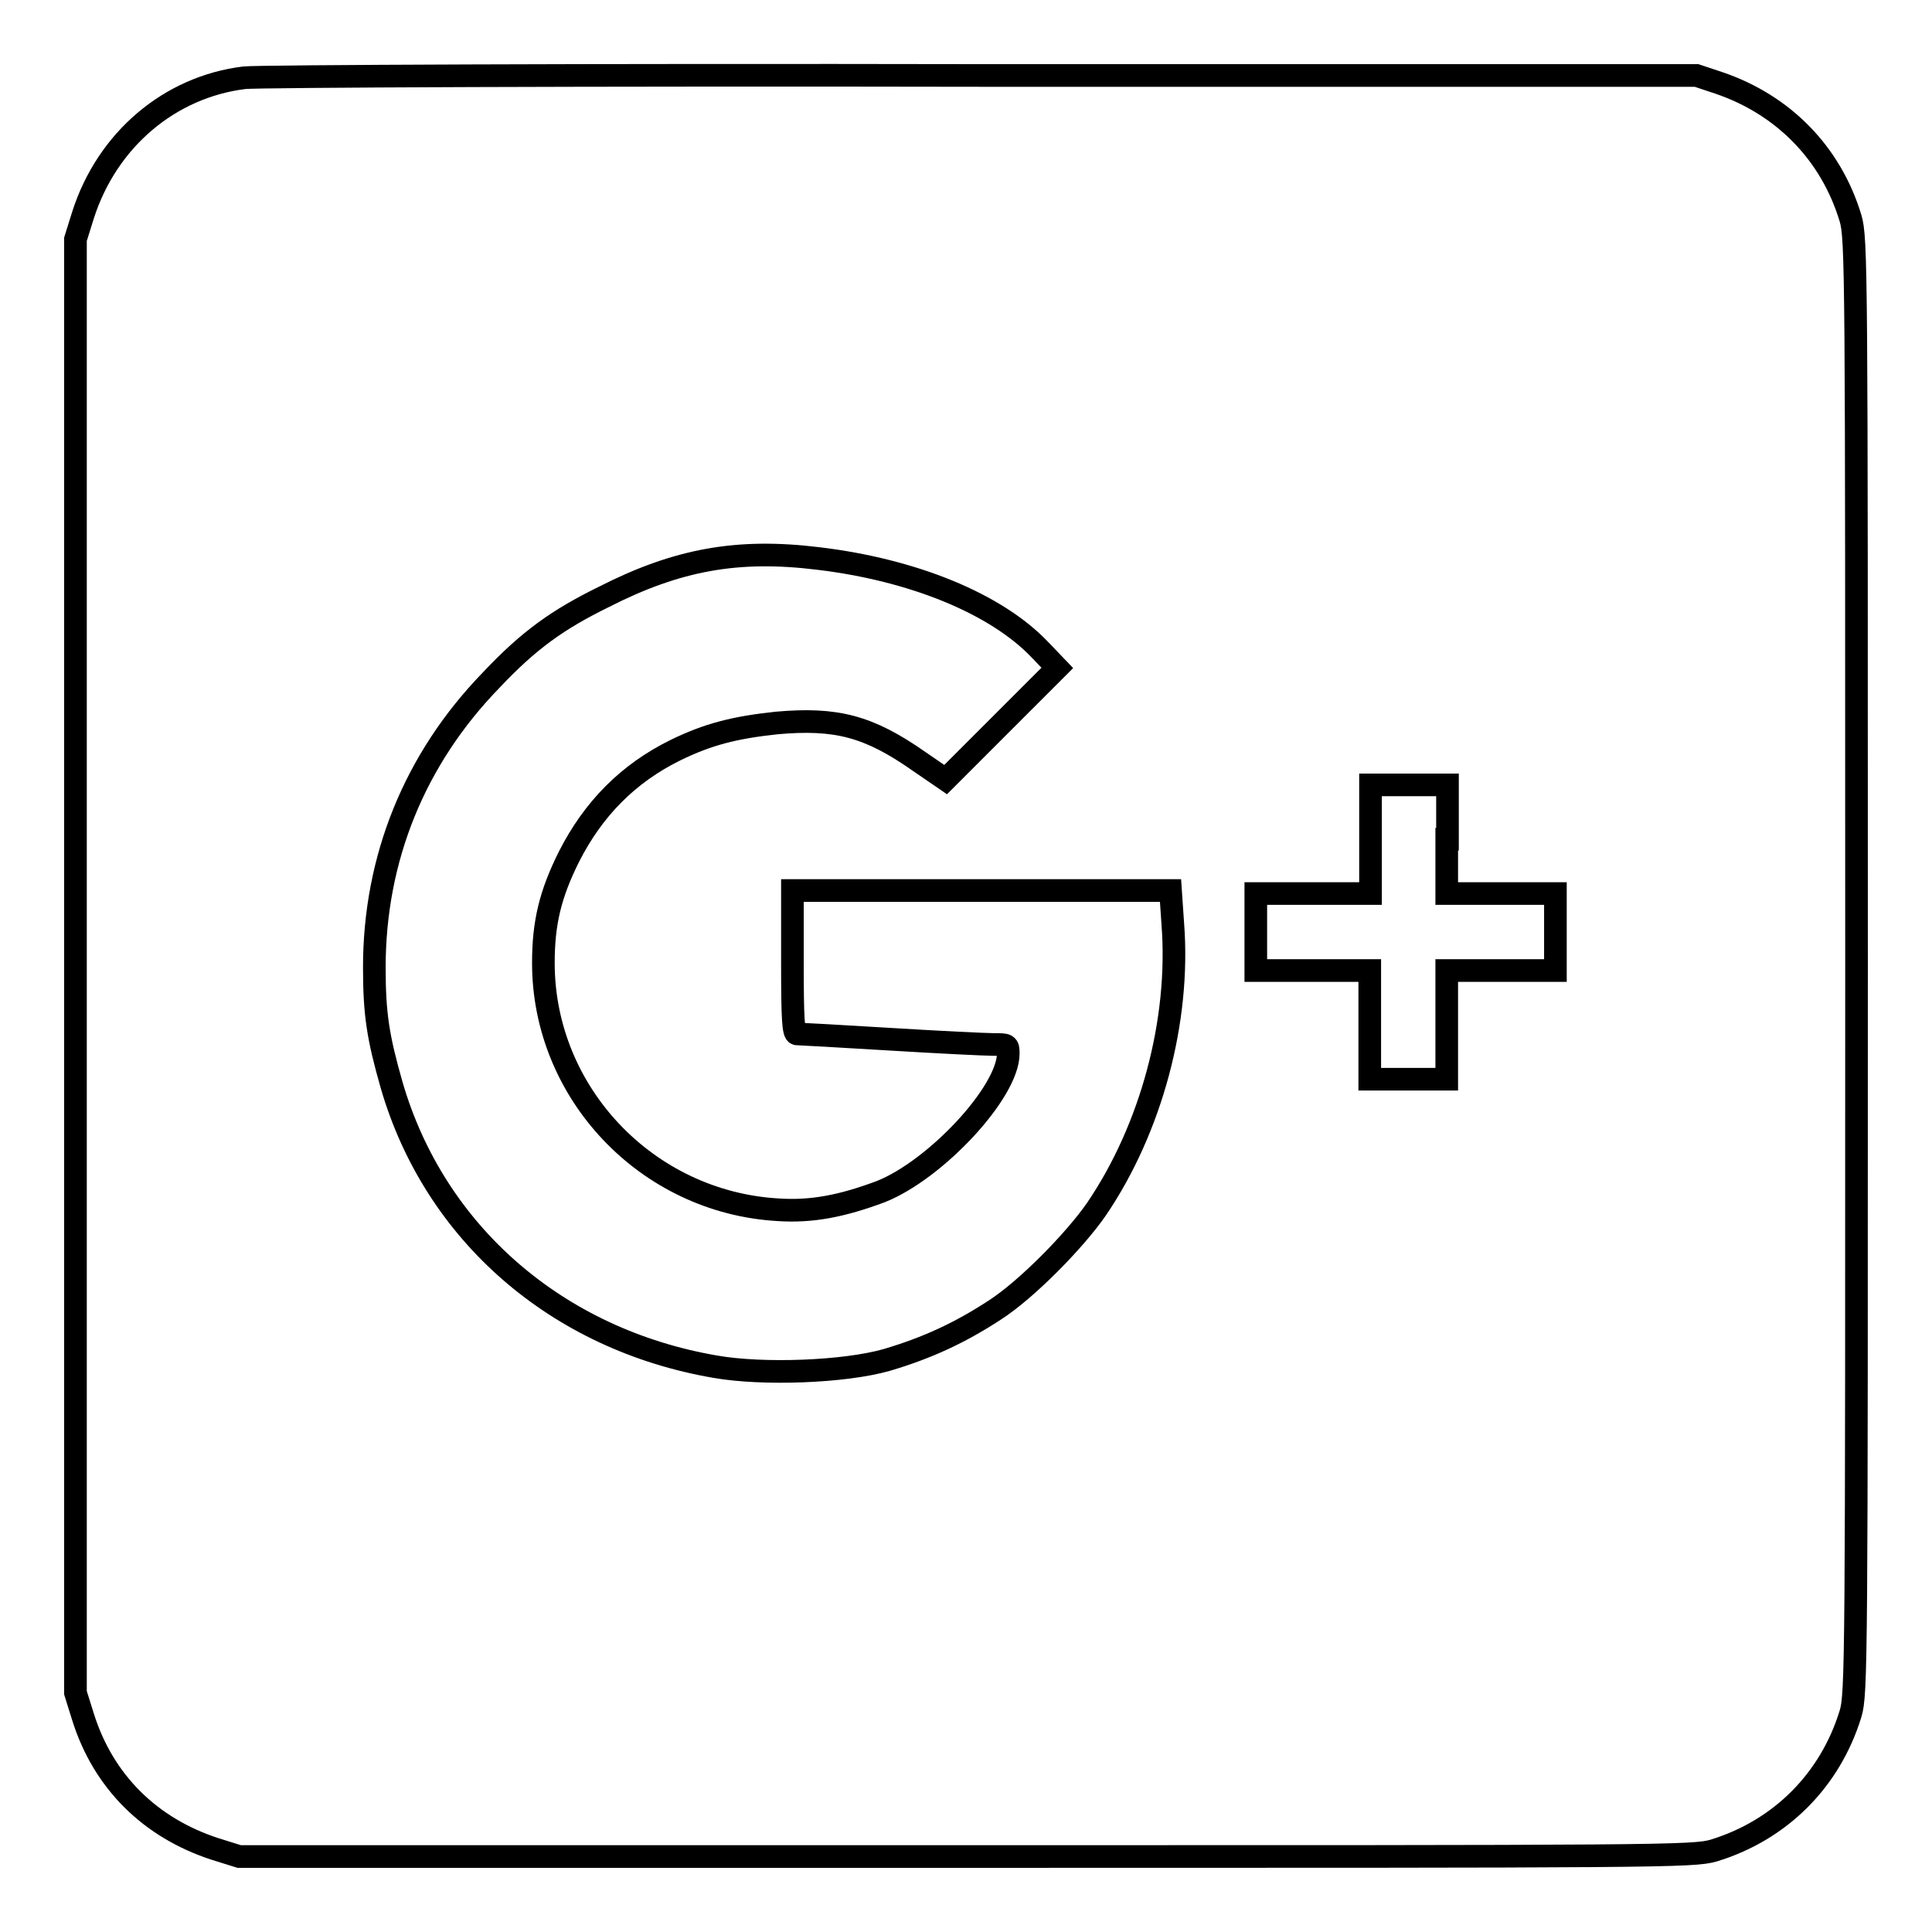 <?xml version="1.0" encoding="utf-8"?>
<!-- Svg Vector Icons : http://www.onlinewebfonts.com/icon -->
<!DOCTYPE svg PUBLIC "-//W3C//DTD SVG 1.1//EN" "http://www.w3.org/Graphics/SVG/1.1/DTD/svg11.dtd">
<svg version="1.1" xmlns="http://www.w3.org/2000/svg" xmlns:xlink="http://www.w3.org/1999/xlink" x="0px" y="0px" viewBox="0 0 256 256" enable-background="new 0 0 256 256" xml:space="preserve">
<g><g><g><path stroke-width="3" fill-opacity="0" stroke="#000000"  d="M32.4,10.3c-9.9,1.2-18.2,8.2-21.4,18.2l-1,3.2V128v96.3l1,3.2c2.7,8.6,8.9,14.7,17.5,17.5l3.2,1H128c92.2,0,96.4,0,99.1-0.8c8.8-2.7,15.4-9.3,18.1-18.1c0.8-2.6,0.8-6.9,0.8-99.1c0-92.2,0-96.4-0.8-99.1c-2.6-8.6-8.9-15-17.4-17.9l-3-1l-94.7,0C78,9.9,34.1,10.1,32.4,10.3z M108.4,74c12.6,1.5,23.6,6,29.4,12.1l2.3,2.4l-7.4,7.4l-7.4,7.4l-3.5-2.4c-6.7-4.7-11-5.8-18.9-5.1c-5.6,0.6-9.1,1.5-13.4,3.6c-6.3,3.1-10.9,7.8-14.1,14.1c-2.5,5-3.4,8.8-3.4,14.1c0,17.2,13.7,31.7,31.1,32.7c4.5,0.3,8.5-0.5,13.6-2.4c7.3-2.9,16.9-13.2,16.9-18.3c0-1.2-0.1-1.2-1.9-1.2c-1.1,0-7.3-0.3-13.8-0.7c-6.5-0.4-12.1-0.7-12.3-0.7c-0.5,0-0.6-2.2-0.6-9.5v-9.5H130h25.1l0.3,4.4c1,12.9-2.9,27.2-10.1,37.8c-2.9,4.2-9.3,10.7-13.5,13.4c-4.6,3-8.9,5-14.3,6.6c-5.6,1.6-16.4,2-22.7,0.9c-21-3.6-37.2-17.7-42.9-37.3c-1.8-6.3-2.3-9.4-2.3-15.6c0-14.4,5.3-27.6,15.5-38.1c5-5.3,8.8-8,14.9-11C89.8,74.1,97.8,72.7,108.4,74z M191.7,111.2v7.2h7.2h7.2v5.1v5.1h-7.2h-7.2v7.2v7.2h-5.1h-5.1v-7.2v-7.2H174h-7.6v-5.1v-5.1h7.6h7.6v-7.2V104h5.1h5.1V111.2L191.7,111.2z"/></g></g></g>
</svg>